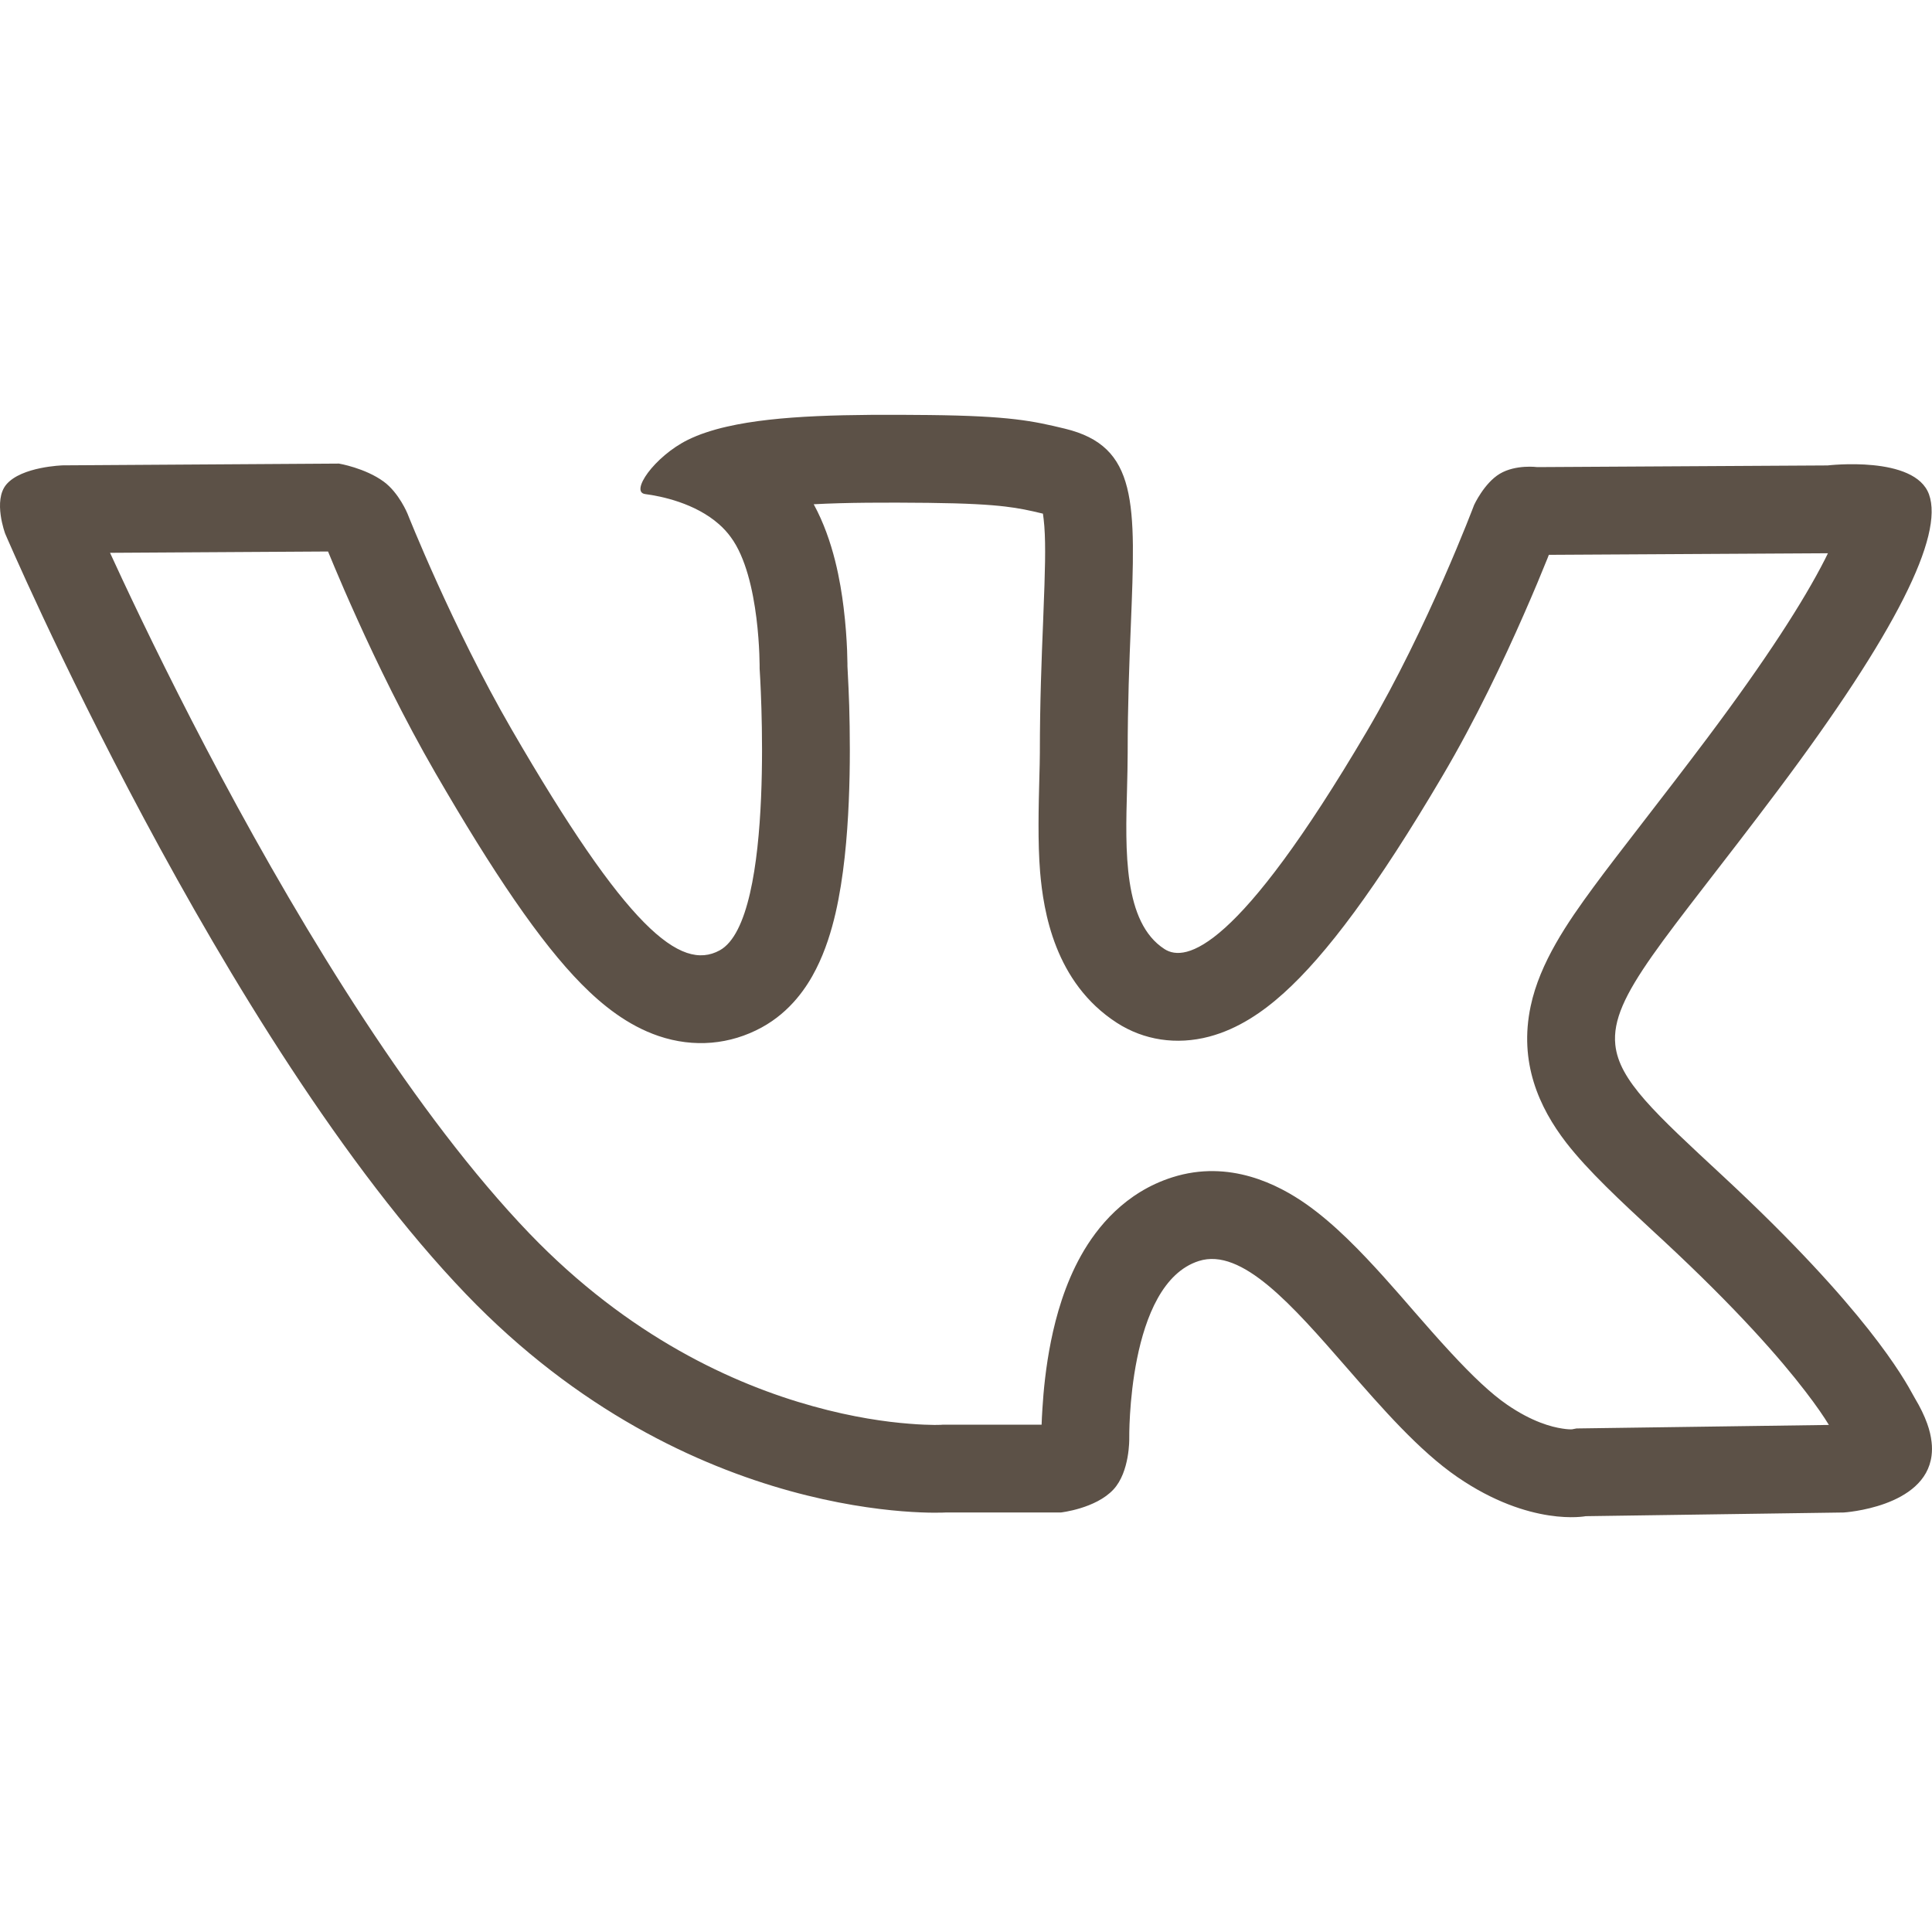 <?xml version="1.0" encoding="UTF-8"?> <svg xmlns="http://www.w3.org/2000/svg" width="22" height="22" viewBox="0 0 22 22" fill="none"> <g clip-path="url(#clip0_640_696)"> <path fill-rule="evenodd" clip-rule="evenodd" d="M20.995 17.223L18.057 17.265C18.057 17.265 17.426 17.39 16.595 16.819C16.161 16.521 15.736 16.034 15.332 15.57C14.713 14.86 14.14 14.204 13.652 14.359C12.833 14.619 12.859 16.383 12.859 16.383C12.859 16.383 12.866 16.76 12.679 16.961C12.477 17.179 12.079 17.223 12.079 17.223H10.765C10.765 17.223 7.863 17.398 5.307 14.737C2.521 11.834 0.059 6.077 0.059 6.077C0.059 6.077 -0.082 5.7 0.072 5.517C0.245 5.312 0.717 5.299 0.717 5.299L3.86 5.279C3.86 5.279 4.157 5.329 4.369 5.484C4.544 5.612 4.641 5.851 4.641 5.851C4.641 5.851 5.15 7.137 5.822 8.299C7.136 10.569 7.748 11.066 8.195 10.822C8.845 10.468 8.65 7.614 8.65 7.614C8.65 7.614 8.662 6.577 8.322 6.117C8.283 6.063 8.238 6.014 8.189 5.971L8.188 5.97C7.915 5.729 7.531 5.65 7.346 5.626C7.259 5.614 7.285 5.509 7.378 5.383C7.475 5.253 7.644 5.101 7.836 5.007C7.898 4.977 7.965 4.949 8.038 4.925C8.113 4.9 8.193 4.877 8.279 4.858C8.858 4.725 9.665 4.717 10.58 4.726C11.5 4.736 11.764 4.794 12.125 4.881C12.959 5.082 12.933 5.727 12.877 7.121C12.86 7.537 12.841 8.02 12.841 8.577C12.841 8.703 12.837 8.837 12.834 8.975C12.814 9.688 12.791 10.504 13.26 10.807C13.501 10.963 14.091 10.831 15.564 8.329C16.262 7.144 16.786 5.75 16.786 5.75C16.786 5.75 16.9 5.502 17.078 5.395C17.261 5.286 17.505 5.319 17.505 5.319L20.811 5.3C20.811 5.3 21.805 5.182 21.966 5.63C22.135 6.1 21.595 7.2 20.243 9.002C18.96 10.712 18.335 11.341 18.394 11.898C18.437 12.303 18.842 12.671 19.619 13.392C21.253 14.909 21.685 15.703 21.786 15.888C21.794 15.902 21.8 15.913 21.804 15.92C21.867 16.025 21.913 16.121 21.945 16.21C21.972 16.285 21.988 16.355 21.995 16.419C22.002 16.475 22.001 16.527 21.995 16.575C21.922 17.166 20.995 17.223 20.995 17.223ZM20.815 6.3C20.805 6.321 20.794 6.343 20.783 6.365C20.538 6.848 20.105 7.519 19.443 8.402C19.187 8.743 18.934 9.071 18.709 9.362C18.486 9.651 18.29 9.904 18.145 10.102C17.851 10.502 17.535 10.96 17.43 11.457C17.294 12.097 17.525 12.61 17.835 13.012C18.082 13.331 18.454 13.676 18.849 14.042C18.879 14.07 18.909 14.098 18.939 14.125C19.785 14.911 20.277 15.477 20.556 15.841C20.687 16.011 20.77 16.134 20.826 16.226L17.952 16.266L17.9 16.276C17.882 16.277 17.844 16.276 17.789 16.267C17.668 16.249 17.446 16.191 17.161 15.995C16.98 15.871 16.77 15.672 16.52 15.402C16.366 15.236 16.239 15.089 16.104 14.935C15.999 14.813 15.888 14.686 15.758 14.541C15.506 14.262 15.201 13.941 14.872 13.71C14.56 13.492 14.003 13.199 13.35 13.406C12.815 13.576 12.493 13.97 12.31 14.297C12.126 14.626 12.026 14.983 11.968 15.27C11.908 15.566 11.882 15.844 11.87 16.043C11.865 16.111 11.863 16.172 11.861 16.223H10.735L10.71 16.225L10.703 16.225C10.692 16.226 10.67 16.226 10.64 16.226C10.579 16.225 10.481 16.223 10.352 16.212C10.093 16.192 9.714 16.14 9.261 16.014C8.359 15.765 7.162 15.224 6.028 14.045M11.864 16.398C11.875 16.398 11.904 16.397 11.988 16.396L11.864 16.398ZM12.079 16.395C12.223 16.393 12.462 16.389 12.858 16.383L12.079 16.395ZM20.815 6.3L17.637 6.318C17.632 6.331 17.627 6.345 17.621 6.359C17.558 6.516 17.466 6.738 17.352 6.997C17.126 7.512 16.803 8.197 16.425 8.837C15.677 10.107 15.099 10.875 14.62 11.307C14.38 11.524 14.098 11.717 13.77 11.804C13.396 11.903 13.023 11.844 12.718 11.647C12.009 11.189 11.882 10.374 11.844 9.931C11.816 9.593 11.827 9.174 11.835 8.866C11.838 8.75 11.841 8.651 11.841 8.577C11.841 7.999 11.861 7.497 11.878 7.082C11.879 7.045 11.881 7.009 11.882 6.973C11.9 6.52 11.909 6.218 11.892 5.992C11.887 5.929 11.881 5.883 11.876 5.849C11.714 5.81 11.606 5.787 11.446 5.768C11.27 5.747 11.014 5.731 10.57 5.726C10.075 5.721 9.64 5.722 9.266 5.742C9.494 6.16 9.572 6.639 9.606 6.915C9.63 7.108 9.641 7.281 9.646 7.405C9.648 7.468 9.649 7.52 9.65 7.558C9.65 7.567 9.65 7.575 9.65 7.583L9.65 7.586C9.651 7.61 9.653 7.643 9.655 7.686C9.66 7.771 9.665 7.891 9.67 8.036C9.678 8.323 9.683 8.717 9.665 9.128C9.648 9.53 9.608 9.991 9.515 10.396C9.468 10.598 9.4 10.824 9.292 11.036C9.191 11.236 9.005 11.519 8.673 11.7C8.315 11.895 7.903 11.934 7.499 11.797C7.146 11.677 6.857 11.444 6.622 11.206C6.152 10.73 5.617 9.94 4.957 8.8C4.598 8.179 4.287 7.535 4.069 7.052C3.959 6.809 3.87 6.603 3.809 6.457C3.779 6.384 3.755 6.326 3.738 6.286L3.736 6.28L1.253 6.295C1.295 6.387 1.342 6.488 1.393 6.597C1.662 7.171 2.049 7.965 2.52 8.847C3.475 10.633 4.735 12.697 6.028 14.045" fill="#5C5147"></path> </g> <defs> <clipPath id="clip0_640_696"> <rect width="22" height="22" fill="white"></rect> </clipPath> </defs> </svg> 